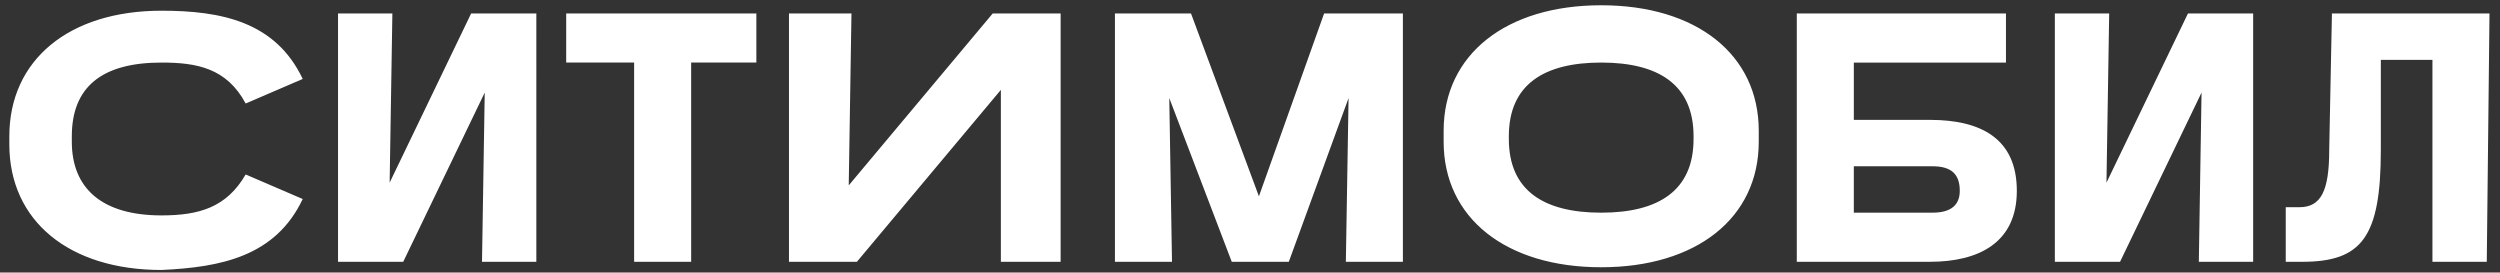 <svg width="211" height="23" fill="none" xmlns="http://www.w3.org/2000/svg"><rect width="100%" height="100%" fill="#333333" stroke="none"/><path fill-rule="evenodd" clip-rule="evenodd" d="M178.015 1.135h-4.586v20.96h5.503l6.878-14.28-.229 14.28h4.585V1.136h-5.502l-6.878 14.28.229-14.28zM127.346 11.73v-.23c0-4.376 2.98-6.22 7.795-6.22 4.815 0 7.795 1.844 7.795 6.22v.23c0 4.377-2.98 6.22-7.795 6.22-4.815 0-7.795-1.843-7.795-6.22zm-5.503.23c0 6.45 5.274 10.596 13.298 10.596 8.025 0 13.298-4.146 13.298-10.595v-.922c0-6.45-5.273-10.595-13.298-10.595-8.024 0-13.298 4.146-13.298 10.595v.922zm88.27-10.825h-13.298l-.229 11.517c0 3.455-.688 4.837-2.522 4.837h-1.147v4.607h1.376c5.044 0 6.649-2.074 6.649-9.444V5.05h4.356v17.044h4.586l.229-20.96zM94.102 22.095h4.814l-.229-13.82 5.273 13.82h4.815l5.044-13.82-.229 13.82h4.814V1.136h-6.649l-5.502 15.432-5.732-15.432h-6.42v20.96zm69.01-4.146h-6.649v-3.915h6.649c1.605 0 2.293.69 2.293 2.073 0 1.151-.688 1.842-2.293 1.842zM151.649 1.135v20.96h11.234c4.127 0 7.337-1.612 7.337-5.988 0-4.377-2.981-5.99-7.337-5.99h-6.42V5.282h12.84V1.135h-17.654zM25.55 16.798l-4.815-2.073c-1.605 2.764-3.898 3.455-7.108 3.455-5.044 0-7.566-2.304-7.566-6.22v-.46c0-4.146 2.522-6.22 7.566-6.22 2.98 0 5.503.462 7.108 3.456l4.814-2.073C23.258 1.826 18.671.904 13.627.904 5.832.904.788 5.051.788 11.5v.691c0 6.45 5.044 10.595 12.84 10.595 5.043-.23 9.629-1.151 11.921-5.988zM71.861 1.135H66.59v20.96h5.732l12.151-14.51v14.51h5.044V1.136h-5.732l-12.152 14.51.23-14.511zm-38.746 0H28.53v20.96h5.502l6.879-14.28-.23 14.28h4.586V1.136h-5.503l-6.878 14.28.23-14.28zM53.52 5.28v16.815h4.814V5.28h5.503V1.135h-16.05V5.28h5.733z" fill="#fff"/></svg>